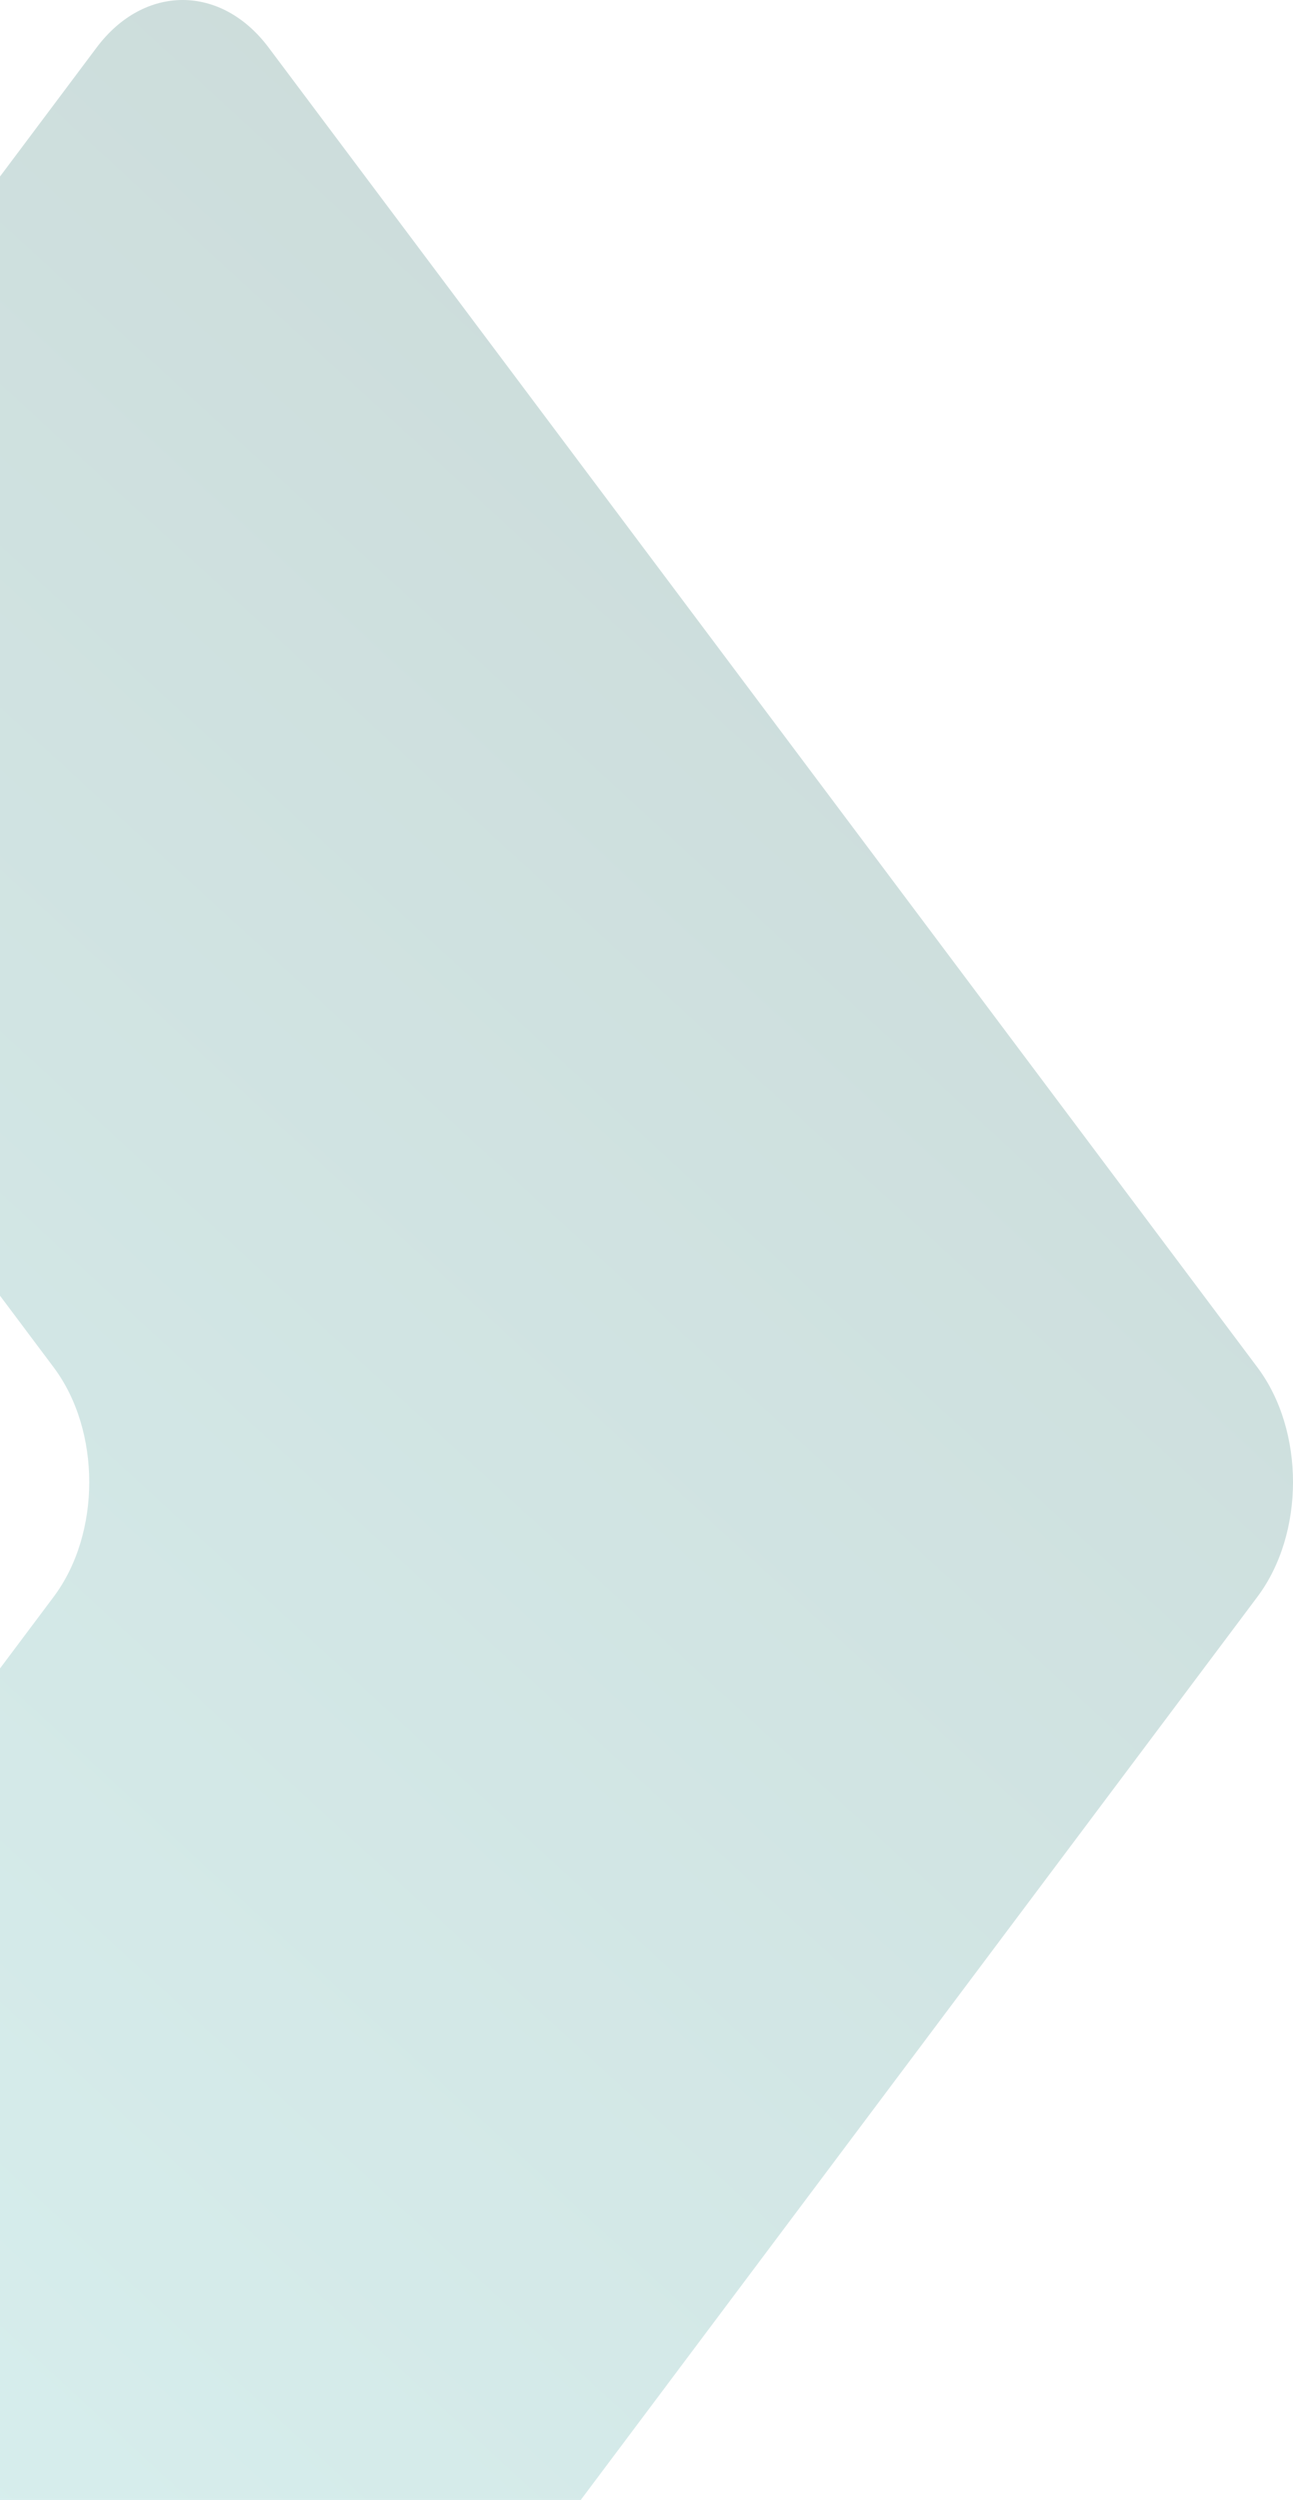 <?xml version="1.0" standalone="no"?>
<!DOCTYPE svg>
<svg
    xmlns="http://www.w3.org/2000/svg"
    width="340"
    height="657"
    viewBox="0 0 340 657"
    fill="none"
>
    <path
        d="M-87.635 555.383C-100.122 572.04 -100.122 599.047 -87.635 615.704L25.411 766.507C37.898 783.164 58.143 783.164 70.629 766.507L330.635 419.66C343.122 403.002 343.122 375.996 330.635 359.338L70.629 12.492C58.143 -4.164 37.898 -4.164 25.411 12.492L-87.635 163.294C-100.122 179.95 -100.122 206.961 -87.635 223.617L14.106 359.338C26.593 375.996 26.593 403.002 14.106 419.66L-87.635 555.383Z"
        fill="url(#paint0_linear_196_13)"
        fill-opacity="0.2"
    />
    <defs>
        <linearGradient
            id="paint0_linear_196_13"
            x1="-25.5"
            y1="660"
            x2="351.545"
            y2="248.957"
            gradientUnits="userSpaceOnUse"
        >
            <stop stop-color="#36ABA6" />
            <stop offset="1" stop-color="#02524A" />
        </linearGradient>
    </defs>
</svg>